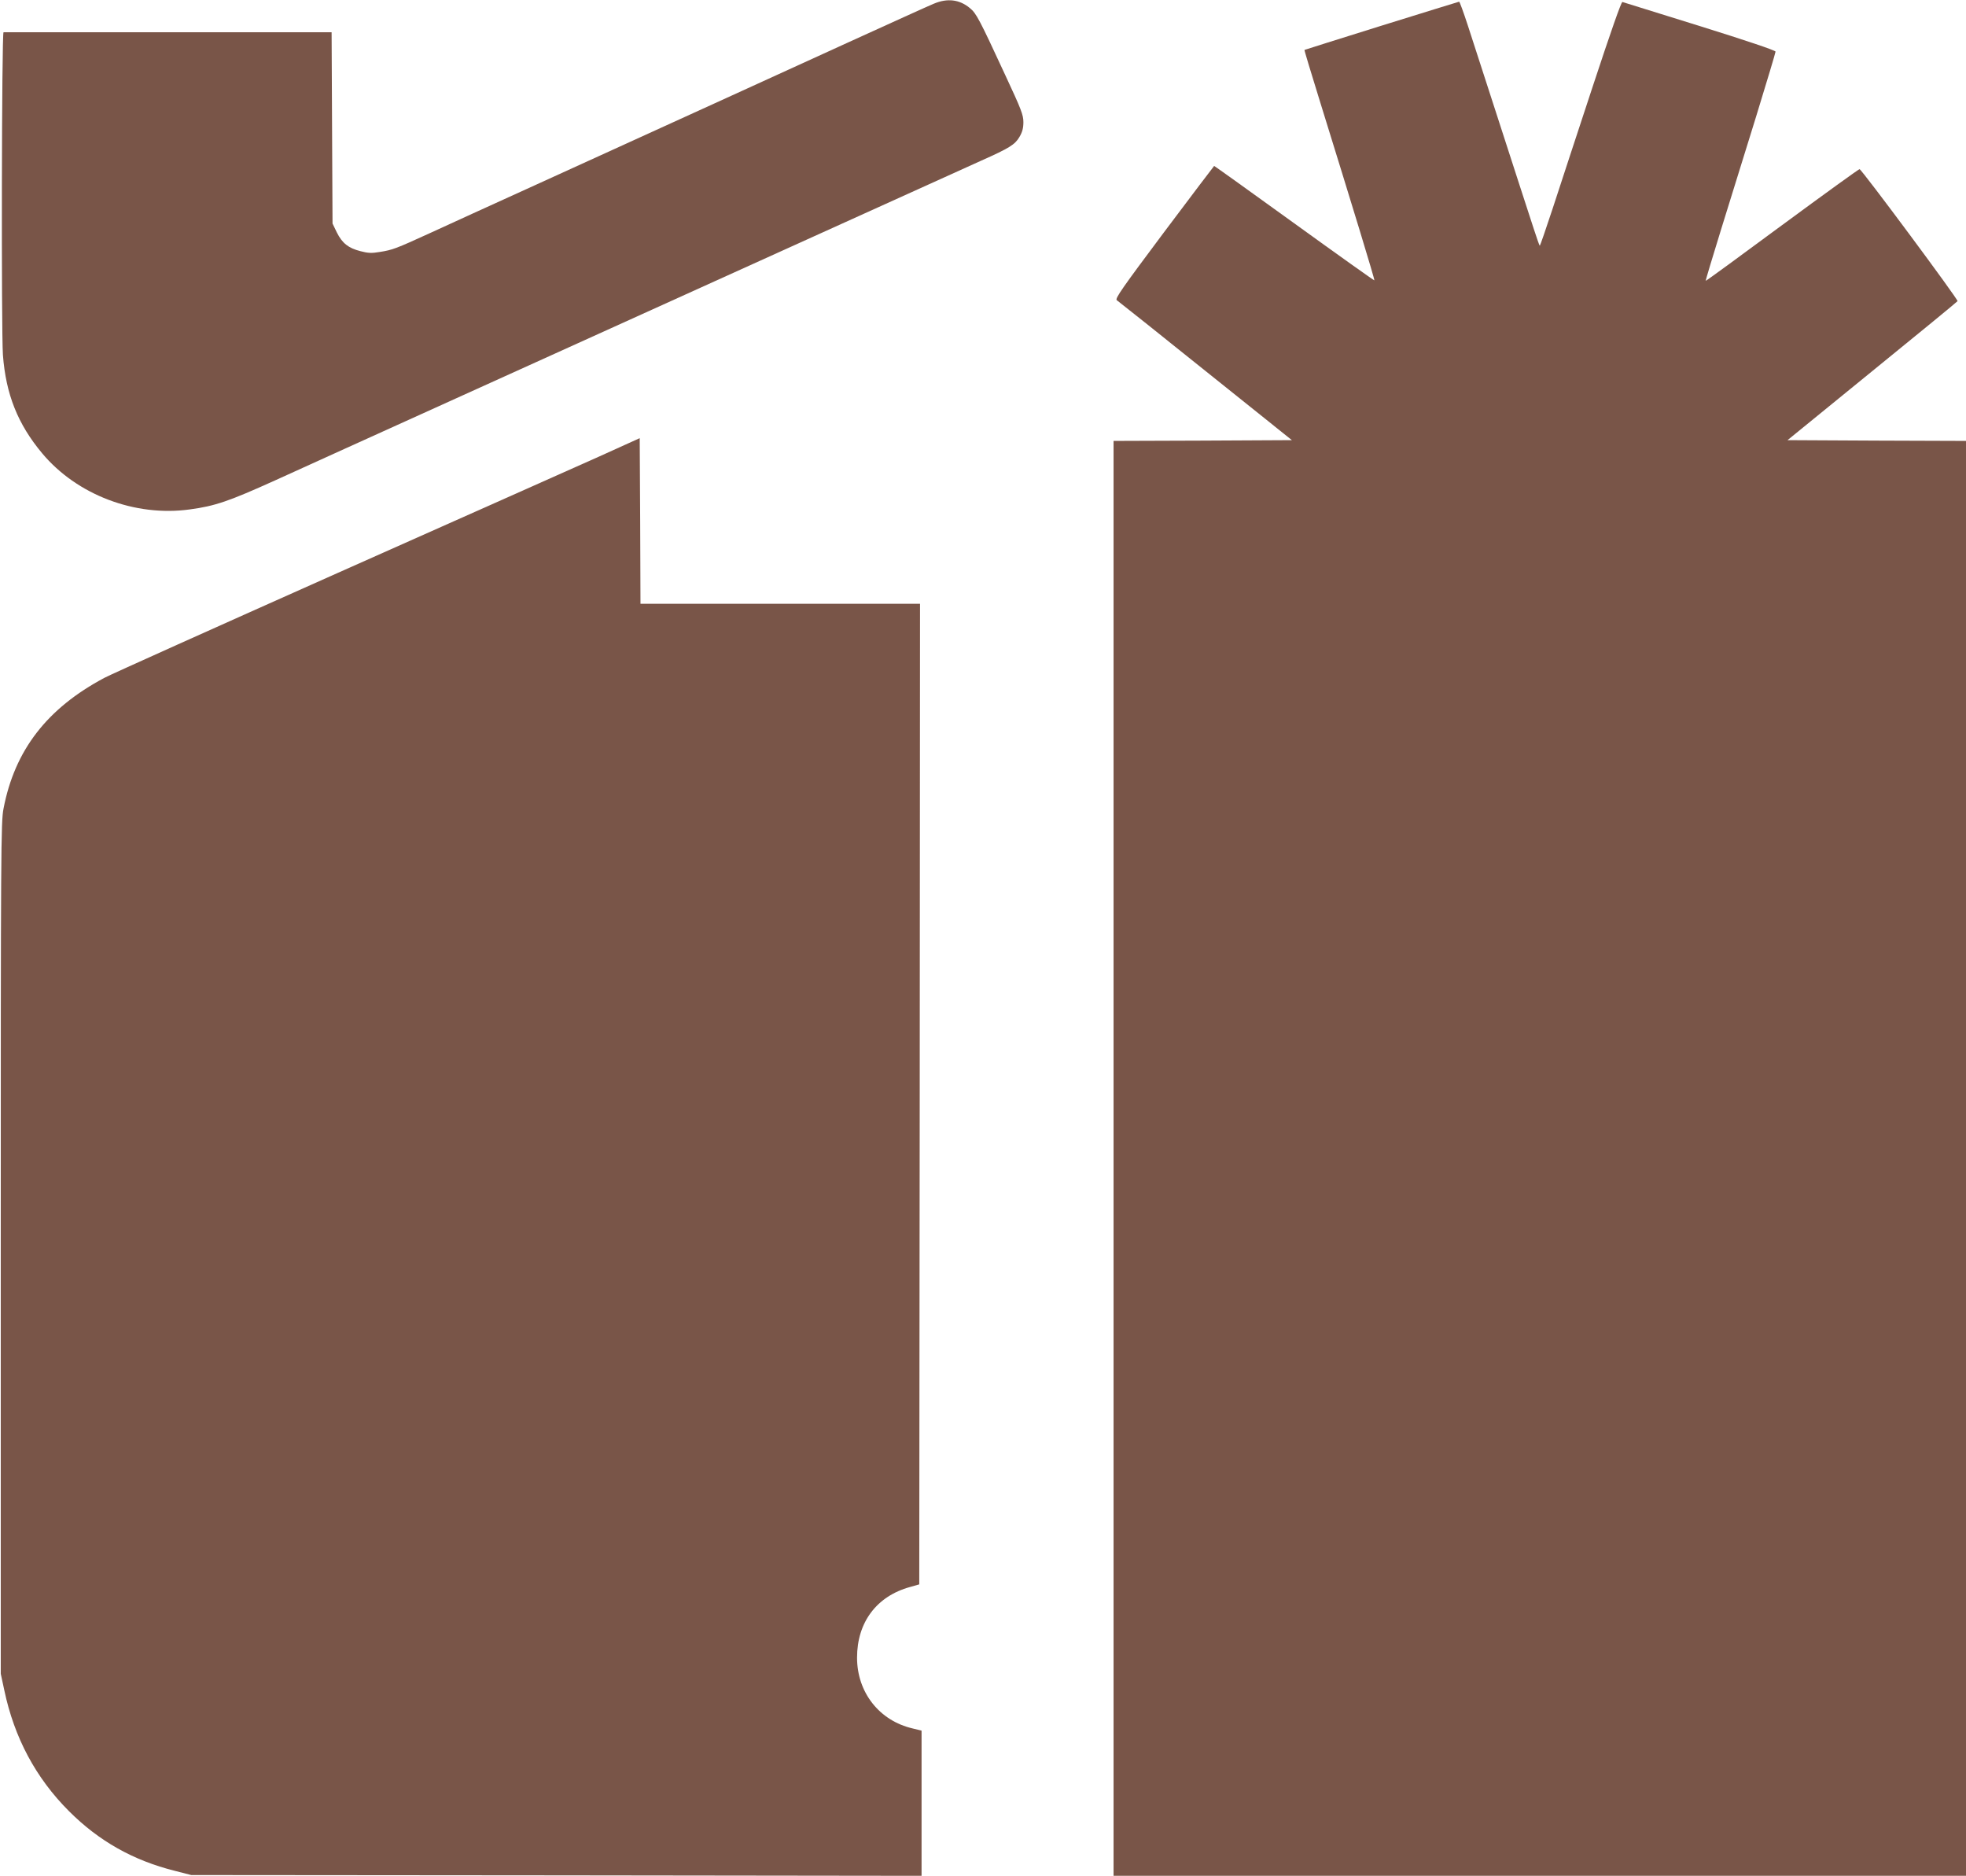 <?xml version="1.0" standalone="no"?>
<!DOCTYPE svg PUBLIC "-//W3C//DTD SVG 20010904//EN"
 "http://www.w3.org/TR/2001/REC-SVG-20010904/DTD/svg10.dtd">
<svg version="1.0" xmlns="http://www.w3.org/2000/svg"
 width="1280pt" height="1221pt" viewBox="0 0 1280 1221"
 preserveAspectRatio="xMidYMid meet">
<g transform="translate(0,1221) scale(0.1,-0.1)"
fill="#795548" stroke="none">
<path d="M6080 12186 c-30 -12 -283 -127 -562 -254 -490 -224 -949 -433 -2025
-923 -280 -127 -591 -269 -693 -316 -221 -101 -244 -110 -327 -123 -52 -9 -77
-8 -126 5 -79 20 -119 52 -154 122 l-28 58 -3 623 -3 622 -1064 0 c-586 0
-1068 0 -1072 0 -12 0 -15 -1945 -4 -2100 19 -256 97 -451 255 -640 226 -271
605 -415 961 -366 166 22 257 54 556 189 151 69 679 308 1174 532 495 224
1256 568 1690 765 1386 627 1628 737 1735 785 182 81 218 104 247 153 19 32
26 58 26 97 0 47 -14 83 -118 306 -168 363 -189 403 -230 436 -68 57 -147 66
-235 29z"/>
<path d="M8995 12043 c-275 -86 -501 -157 -502 -158 -2 -1 44 -152 101 -336
215 -693 358 -1161 354 -1164 -1 -2 -236 165 -521 371 -285 206 -520 374 -522
374 -1 0 -148 -194 -326 -431 -273 -365 -321 -433 -308 -443 9 -6 269 -213
578 -461 l562 -450 -580 -3 -581 -2 0 -4670 0 -4670 2775 0 2775 0 0 4670 0
4670 -581 2 -581 3 550 448 c303 246 554 452 557 457 6 9 -623 856 -638 859
-4 1 -231 -163 -504 -364 -272 -201 -496 -365 -498 -363 -1 2 44 152 100 333
56 182 159 514 229 738 69 225 126 414 126 421 0 8 -188 71 -492 166 -271 84
-498 155 -505 157 -7 3 -75 -191 -193 -549 -100 -304 -218 -662 -261 -795 -44
-134 -82 -243 -84 -243 -2 0 -20 51 -40 113 -20 61 -63 193 -95 292 -32 99
-109 335 -170 525 -62 190 -135 416 -163 503 -28 86 -54 157 -57 156 -3 0
-230 -71 -505 -156z"/>
<path d="M3900 9238 c-146 -65 -913 -407 -1705 -759 -792 -353 -1474 -659
-1515 -681 -374 -199 -584 -471 -657 -851 -17 -87 -18 -254 -18 -2862 l0
-2770 23 -107 c65 -309 205 -571 421 -787 195 -195 418 -321 691 -389 l105
-27 2378 -2 2377 -3 0 473 0 472 -57 14 c-218 50 -363 235 -363 461 0 230 127
400 345 460 l60 17 3 3192 2 3191 -910 0 -910 0 -2 539 -3 539 -265 -120z"/>
</g>
</svg>
